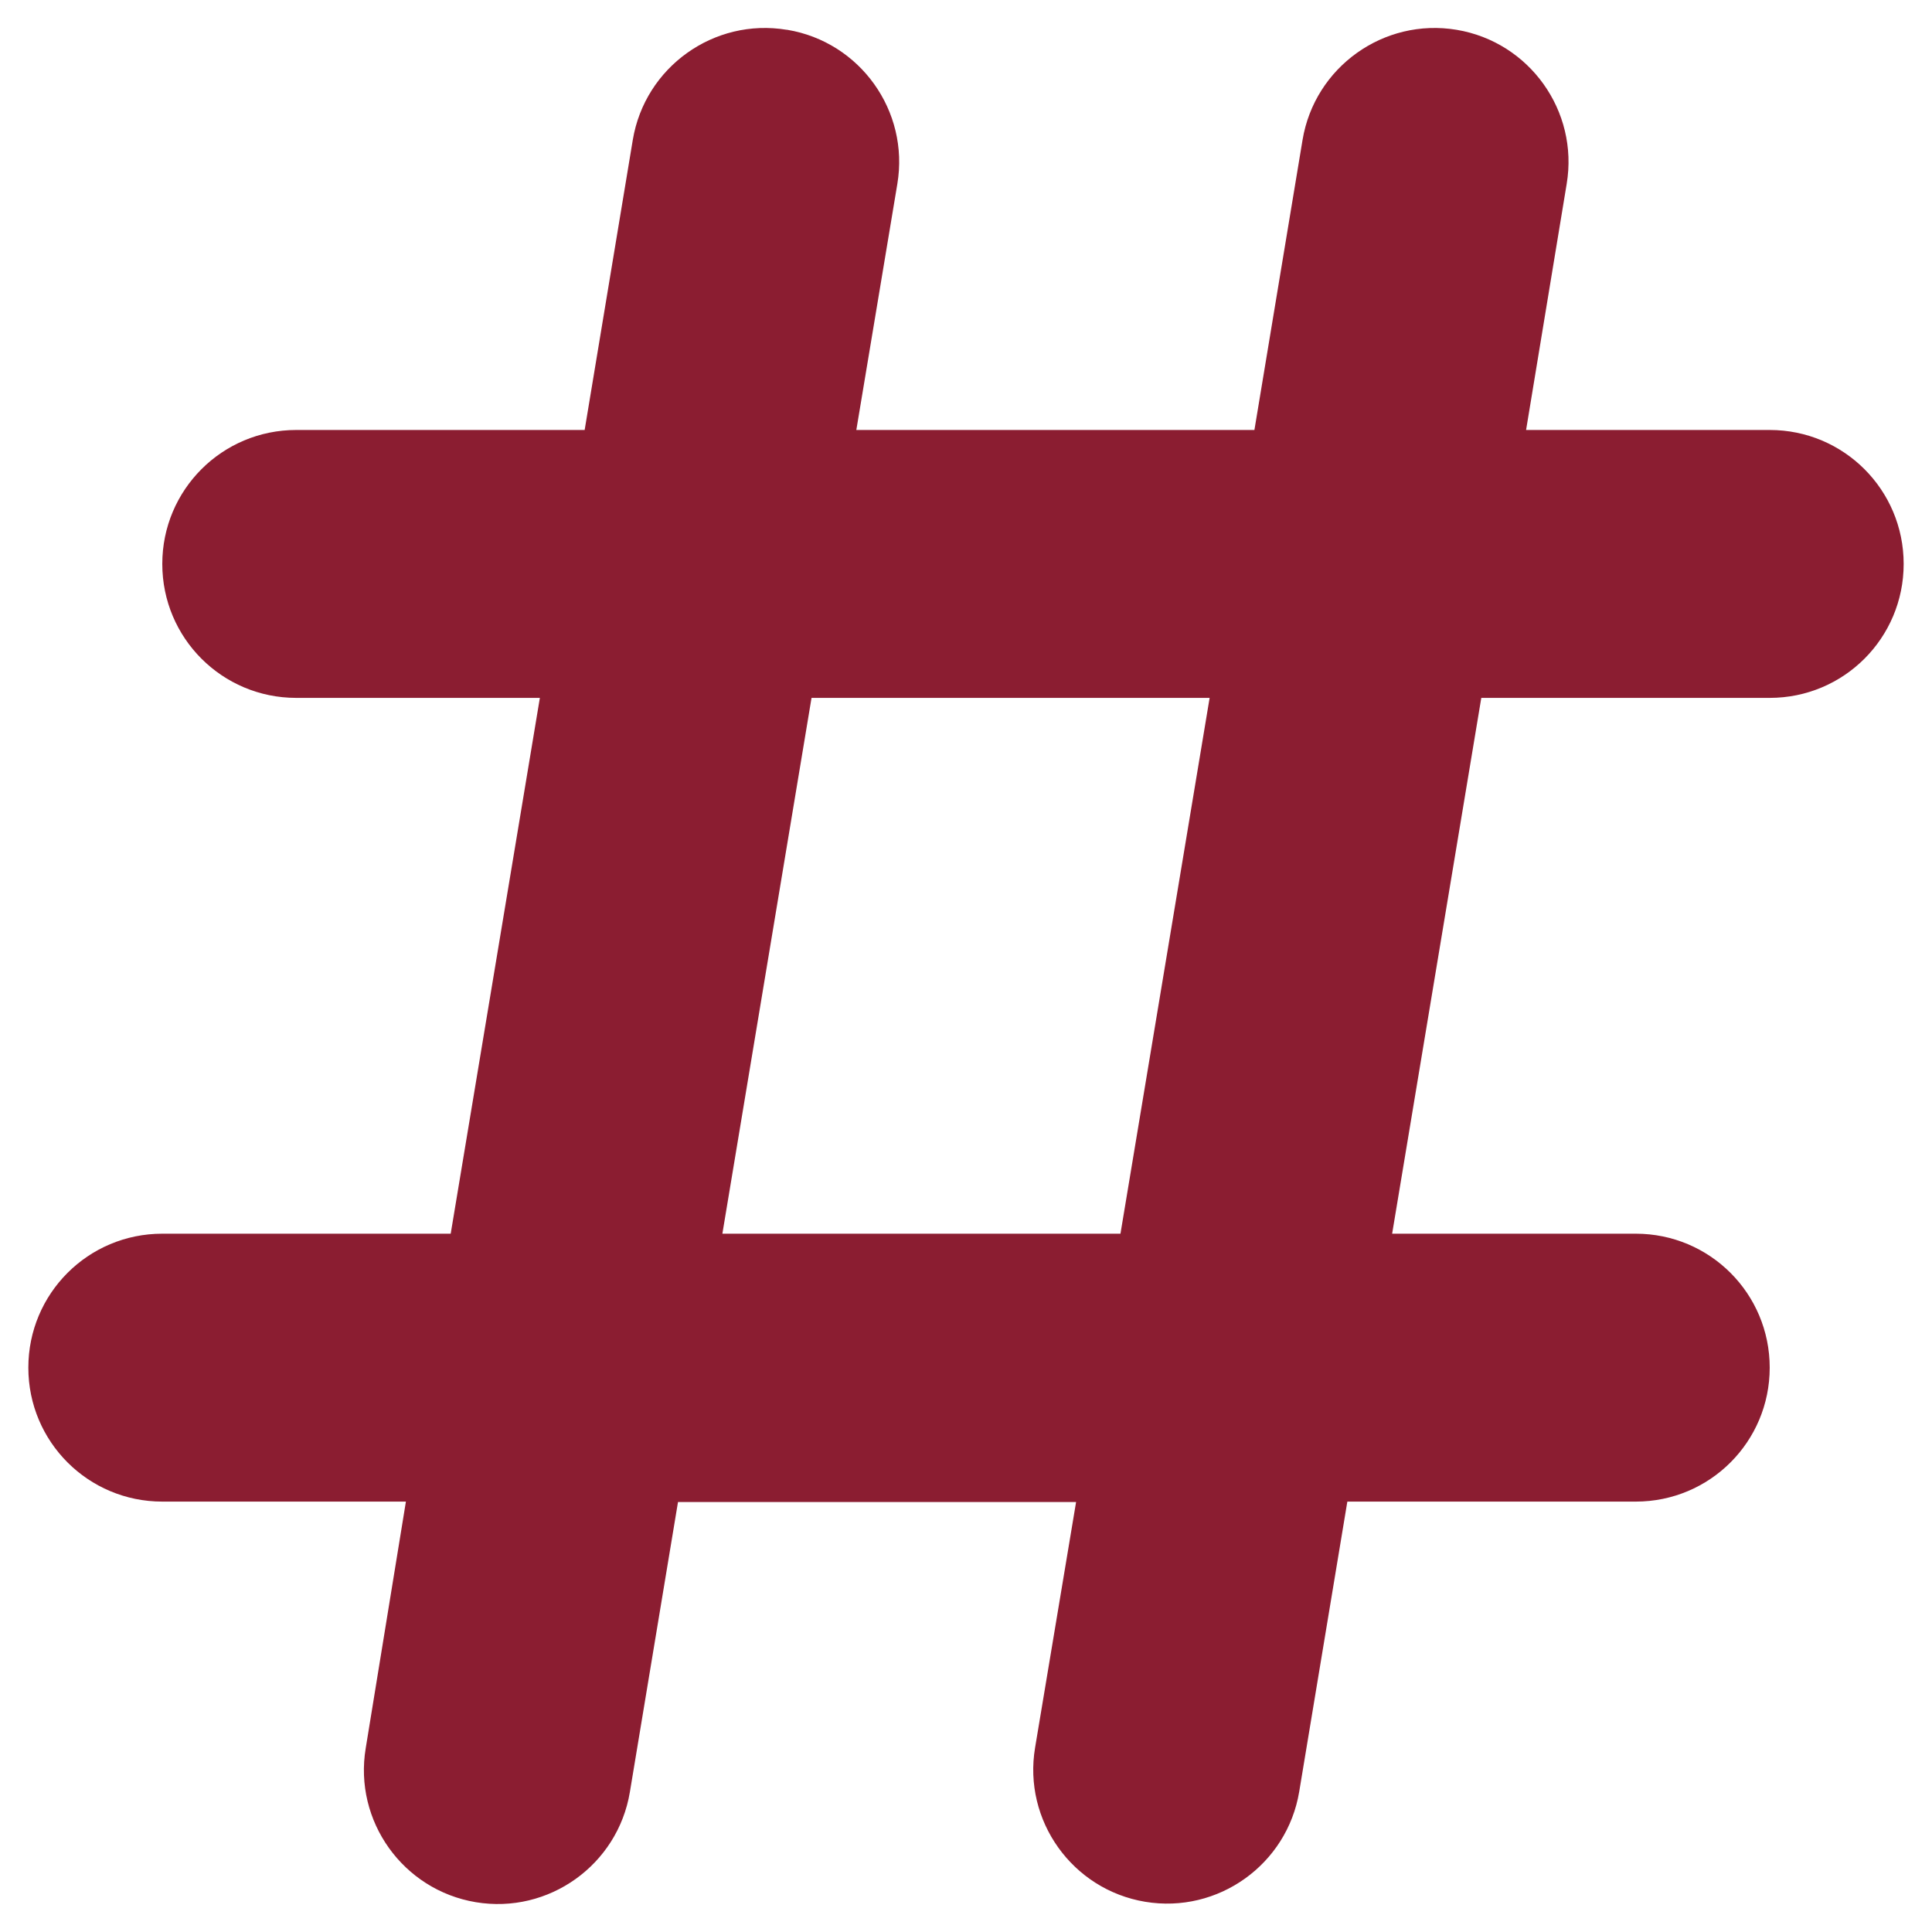 <?xml version="1.0" encoding="UTF-8" standalone="no" ?>
<!DOCTYPE svg PUBLIC "-//W3C//DTD SVG 1.1//EN" "http://www.w3.org/Graphics/SVG/1.1/DTD/svg11.dtd">
<svg xmlns="http://www.w3.org/2000/svg" xmlns:xlink="http://www.w3.org/1999/xlink" version="1.1" width="1080" height="1080" viewBox="0 0 1080 1080" xml:space="preserve">
<desc>Created with Fabric.js 5.2.4</desc>
<defs>
</defs>
<rect x="0" y="0" width="100%" height="100%" fill="transparent"></rect>
<g transform="matrix(1 0 0 1 540 540)" id="eb75b6ff-df0c-4947-a3f1-eb12ddd8299b"  >
<rect style="stroke: none; stroke-width: 1; stroke-dasharray: none; stroke-linecap: butt; stroke-dashoffset: 0; stroke-linejoin: miter; stroke-miterlimit: 4; fill: rgb(255,255,255); fill-rule: nonzero; opacity: 1; visibility: hidden;" vector-effect="non-scaling-stroke"  x="-540" y="-540" rx="0" ry="0" width="1080" height="1080" />
</g>
<g transform="matrix(1 0 0 1 540 540)" id="79c4532d-a4da-4fab-8648-7f2b40dbeec1"  >
</g>
<g transform="matrix(NaN NaN NaN NaN 0 0)"  >
<g style=""   >
</g>
</g>
<g transform="matrix(NaN NaN NaN NaN 0 0)"  >
<g style=""   >
</g>
</g>
<g transform="matrix(NaN NaN NaN NaN 0 0)"  >
<g style=""   >
</g>
</g>
<g transform="matrix(NaN NaN NaN NaN 0 0)"  >
<g style=""   >
</g>
</g>
<g transform="matrix(2.34 0 0 2.34 540 540)" id="8267fa71-b034-4f6f-ae8d-500cbc24a2b4"  >
<path style="stroke: rgb(0,0,0); stroke-width: 0; stroke-dasharray: none; stroke-linecap: butt; stroke-dashoffset: 0; stroke-linejoin: miter; stroke-miterlimit: 4; fill: rgb(139,29,49); fill-rule: nonzero; opacity: 1;" vector-effect="non-scaling-stroke"  transform=" translate(-224, -256.05)" d="M 181.3 32.4 C 198.7 35.3 210.5 51.8 207.6 69.2 L 197.8 128 L 292.9 128 L 304.4 58.7 C 307.3 41.3 323.8 29.5 341.2 32.4 C 358.6 35.3 370.4 51.8 367.5 69.2 L 357.8 128 L 416 128 C 433.7 128 448 142.3 448 160 C 448 177.7 433.7 192 416 192 L 347.1 192 L 325.8 320 L 384 320 C 401.7 320 416 334.3 416 352 C 416 369.7 401.7 384 384 384 L 315.1 384 L 303.6 453.3 C 300.7 470.7 284.2 482.5 266.8 479.6 C 249.4 476.7 237.6 460.2 240.5 442.8 L 250.3 384.1 L 155.2 384.1 L 143.7 453.4 C 140.8 470.8 124.3 482.6 106.9 479.7 C 89.5 476.8 77.7 460.3 80.6 442.9 L 90.2 384 L 32 384 C 14.3 384 0 369.7 0 352 C 0 334.3 14.3 320 32 320 L 100.9 320 L 122.2 192 L 64 192 C 46.3 192 32 177.7 32 160 C 32 142.3 46.3 128 64 128 L 132.9 128 L 144.4 58.7 C 147.3 41.3 163.8 29.5 181.2 32.4 z M 187.1 192 L 165.8 320 L 260.9 320 L 282.2 192 L 187.1 192 z" stroke-linecap="round" />
</g>
<g transform="matrix(NaN NaN NaN NaN 0 0)"  >
<g style=""   >
</g>
</g>
<g transform="matrix(NaN NaN NaN NaN 0 0)"  >
<g style=""   >
</g>
</g>
</svg>